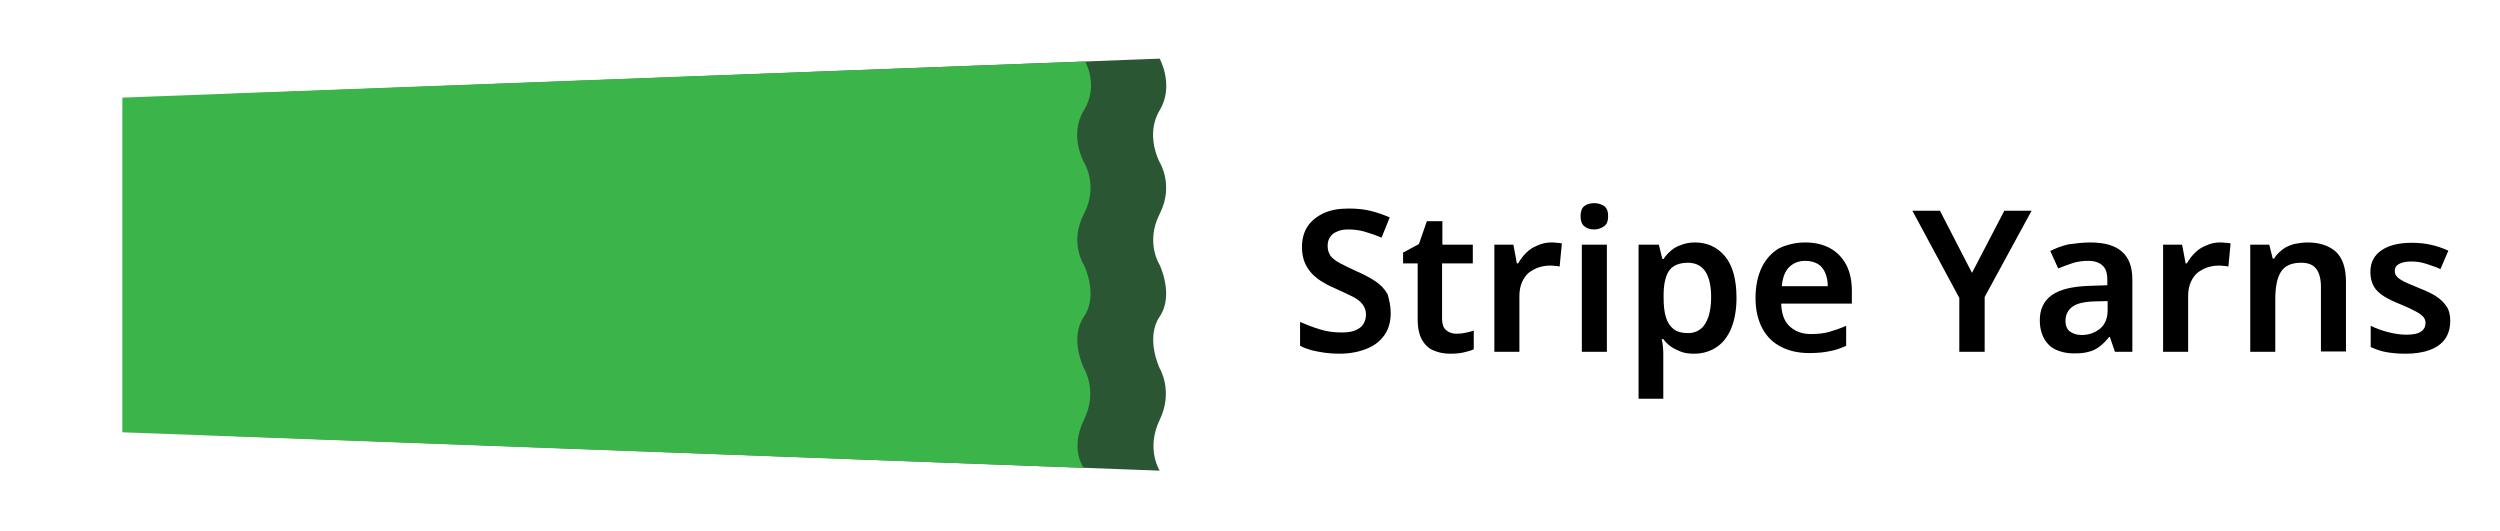 <?xml version="1.0" encoding="UTF-8"?> <svg xmlns="http://www.w3.org/2000/svg" xmlns:xlink="http://www.w3.org/1999/xlink" version="1.1" x="0px" y="0px" viewBox="0 0 788.8 167.5" style="enable-background:new 0 0 788.8 167.5;" xml:space="preserve"> <style type="text/css"> .st0{display:none;} .st1{display:inline;fill:#3BB54A;} .st2{display:inline;fill:#2B5633;} .st3{display:inline;} .st4{fill:#1D1D1B;} .st5{fill:#2B5633;} .st6{fill:#3BB54A;} </style> <g id="Capa_1" class="st0"> <polygon class="st1" points="281.2,147.5 281.2,18.3 39.3,30.2 39.3,135.7 "></polygon> <ellipse class="st2" cx="289.4" cy="82.9" rx="79.3" ry="64.9"></ellipse> <ellipse class="st1" cx="274.1" cy="82.9" rx="64.9" ry="64.2"></ellipse> <g class="st3"> <g> <path class="st4" d="M432.3,72c-2,0-3.8,0.4-5.4,1.1c-1.6,0.7-2.9,1.8-4,3.2c-1.1,1.4-1.9,3.1-2.5,5.1c-0.6,2-0.8,4.2-0.8,6.7 c0,3.4,0.5,6.2,1.4,8.6c0.9,2.4,2.3,4.2,4.2,5.5c1.9,1.3,4.3,1.9,7.1,1.9c1.9,0,3.7-0.2,5.5-0.6c1.8-0.4,3.6-0.9,5.6-1.6v6.8 c-1.8,0.7-3.7,1.3-5.5,1.6c-1.8,0.3-4,0.5-6.4,0.5c-4.6,0-8.3-0.9-11.3-2.8c-3-1.9-5.2-4.5-6.7-8c-1.5-3.4-2.2-7.4-2.2-12 c0-3.4,0.5-6.4,1.4-9.2c0.9-2.8,2.3-5.2,4-7.2c1.8-2,4-3.6,6.6-4.7c2.6-1.1,5.6-1.7,9-1.7c2.2,0,4.4,0.3,6.6,0.8 c2.2,0.5,4.2,1.2,6.1,2.1l-2.7,6.5c-1.6-0.7-3.2-1.3-4.9-1.9C435.8,72.3,434.1,72,432.3,72z"></path> <path class="st4" d="M449.3,96.9v-6.6h15.8v6.6H449.3z"></path> <path class="st4" d="M498.8,98.2c0,2.6-0.6,4.9-1.9,6.8c-1.3,1.9-3.1,3.4-5.6,4.4c-2.4,1-5.3,1.6-8.7,1.6c-1.6,0-3.2-0.1-4.6-0.3 c-1.5-0.2-2.9-0.5-4.2-0.8c-1.3-0.4-2.5-0.8-3.6-1.4V101c1.9,0.8,3.9,1.6,6.2,2.3c2.2,0.7,4.5,1,6.8,1c1.8,0,3.2-0.2,4.4-0.7 c1.1-0.5,2-1.1,2.5-2c0.5-0.8,0.8-1.8,0.8-3c0-1.2-0.4-2.3-1.1-3.2c-0.7-0.9-1.7-1.7-3.1-2.4c-1.4-0.7-3.1-1.5-5.1-2.4 c-1.4-0.6-2.7-1.2-4-2c-1.3-0.7-2.5-1.6-3.5-2.6c-1-1-1.9-2.3-2.5-3.7c-0.6-1.4-0.9-3.1-0.9-5c0-2.5,0.6-4.7,1.8-6.5 c1.2-1.8,2.9-3.2,5.2-4.2c2.2-1,4.8-1.4,7.7-1.4c2.4,0,4.6,0.2,6.7,0.7c2.1,0.5,4.1,1.2,6.2,2.1l-2.6,6.4 c-1.8-0.8-3.6-1.4-5.3-1.9c-1.7-0.5-3.4-0.7-5.2-0.7c-1.4,0-2.6,0.2-3.6,0.7c-1,0.4-1.7,1-2.2,1.8c-0.5,0.8-0.7,1.7-0.7,2.7 c0,1.2,0.3,2.2,0.9,3c0.6,0.8,1.6,1.6,2.9,2.3c1.3,0.7,3,1.5,5.1,2.5c2.4,1,4.4,2.1,6.1,3.2c1.7,1.1,2.9,2.5,3.9,4 C498.3,93.9,498.8,95.9,498.8,98.2z"></path> <path class="st4" d="M514.3,74.3c0,1.3-0.1,2.6-0.2,3.9c-0.1,1.3-0.2,2.2-0.3,2.8h0.5c0.7-1.2,1.6-2.1,2.6-2.8 c1-0.7,2.2-1.3,3.5-1.6c1.3-0.4,2.6-0.6,4-0.6c2.5,0,4.7,0.4,6.5,1.3c1.8,0.9,3.2,2.2,4.2,4c1,1.8,1.5,4.2,1.5,7.1v22h-7.8V89.9 c0-2.5-0.5-4.4-1.5-5.7c-1-1.3-2.6-1.9-4.7-1.9c-2.1,0-3.7,0.4-4.9,1.3c-1.2,0.9-2.1,2.2-2.6,3.9c-0.5,1.7-0.7,3.8-0.7,6.3v16.4 h-7.8V63h7.8V74.3z"></path> <path class="st4" d="M559.8,76c4.4,0,7.7,0.9,9.9,2.8c2.3,1.9,3.4,4.8,3.4,8.9v22.6h-5.5l-1.6-4.7h-0.2c-1,1.2-1.9,2.2-3,3 c-1,0.8-2.2,1.4-3.5,1.7c-1.3,0.4-2.9,0.5-4.8,0.5c-2,0-3.8-0.4-5.4-1.1c-1.6-0.7-2.9-1.9-3.8-3.5c-0.9-1.6-1.4-3.5-1.4-5.9 c0-3.5,1.3-6.1,3.8-7.9c2.6-1.8,6.4-2.7,11.6-2.9l5.8-0.2v-1.7c0-2.2-0.5-3.7-1.6-4.6c-1-0.9-2.5-1.4-4.4-1.4 c-1.7,0-3.3,0.2-4.9,0.7c-1.6,0.5-3.1,1.1-4.6,1.7l-2.5-5.5c1.7-0.9,3.6-1.6,5.7-2.1C555.3,76.2,557.5,76,559.8,76z M561.3,94.5 c-3.4,0.1-5.8,0.7-7.2,1.8c-1.3,1.1-2,2.5-2,4.3c0,1.6,0.5,2.7,1.4,3.4c1,0.7,2.2,1.1,3.7,1.1c2.3,0,4.2-0.7,5.8-2 c1.6-1.3,2.4-3.2,2.4-5.8v-2.9L561.3,94.5z"></path> <path class="st4" d="M600.7,76c3.9,0,7.1,1.5,9.5,4.4c2.4,2.9,3.6,7.3,3.6,13c0,3.8-0.6,7-1.7,9.6s-2.7,4.6-4.7,5.9 c-2,1.3-4.3,2-7,2c-1.6,0-3-0.2-4.3-0.7s-2.3-1-3.2-1.7s-1.6-1.4-2.2-2.2h-0.5c0.2,0.7,0.3,1.6,0.4,2.5c0.1,0.9,0.1,1.8,0.1,2.6 v13.7H583V76.6h6.3l1.1,4.5h0.4c0.6-1,1.4-1.8,2.3-2.6c0.9-0.8,2-1.4,3.2-1.8C597.6,76.2,599.1,76,600.7,76z M598.5,82.3 c-1.8,0-3.3,0.4-4.4,1.1c-1.1,0.7-1.9,1.8-2.4,3.3c-0.5,1.5-0.8,3.4-0.8,5.6v1c0,2.4,0.2,4.4,0.7,6.1c0.5,1.7,1.3,2.9,2.4,3.8 c1.1,0.9,2.7,1.3,4.6,1.3c1.7,0,3-0.5,4.1-1.4c1.1-0.9,1.8-2.2,2.4-3.9c0.5-1.7,0.8-3.7,0.8-6c0-3.5-0.6-6.2-1.8-8.1 C602.9,83.3,601,82.3,598.5,82.3z"></path> <path class="st4" d="M635.5,76c3,0,5.6,0.6,7.8,1.8c2.2,1.2,3.9,3,5.1,5.2c1.2,2.3,1.8,5,1.8,8.2v4h-22.3 c0.1,3.1,0.9,5.4,2.6,7.1c1.6,1.7,3.9,2.5,6.7,2.5c2.2,0,4.2-0.2,5.9-0.7c1.7-0.4,3.5-1.1,5.3-1.9v6.3c-1.7,0.8-3.4,1.4-5.2,1.7 c-1.8,0.4-3.9,0.6-6.4,0.6c-3.3,0-6.2-0.6-8.7-1.9c-2.6-1.3-4.5-3.2-6-5.8c-1.4-2.6-2.1-5.8-2.1-9.6c0-3.9,0.7-7.1,2-9.7 c1.3-2.6,3.1-4.6,5.4-6C629.7,76.6,632.4,76,635.5,76z M635.5,81.8c-2.1,0-3.8,0.7-5.1,2c-1.3,1.3-2.1,3.4-2.3,6h14.5 c0-1.6-0.3-3-0.8-4.2c-0.5-1.2-1.3-2.1-2.3-2.8C638.4,82.1,637.1,81.8,635.5,81.8z"></path> </g> </g> </g> <g id="Capa_2" class="st0"> <polygon class="st1" points="339.1,148.4 339.1,18.1 39.3,30.4 39.3,136.1 "></polygon> <path class="st2" d="M339.1,148.4V18.1h1.4c16.1,0,29.2,13.1,29.2,29.2v71.9c0,16.1-13.1,29.2-29.2,29.2H339.1z"></path> <g class="st3"> <g> <g> <path d="M452.4,89.9c0,2.6-0.6,4.9-1.9,6.8c-1.3,1.9-3.2,3.4-5.6,4.4c-2.4,1-5.3,1.6-8.7,1.6c-1.6,0-3.2-0.1-4.6-0.3 c-1.5-0.2-2.9-0.5-4.2-0.8c-1.3-0.4-2.5-0.8-3.7-1.4v-7.5c1.9,0.8,3.9,1.6,6.2,2.3s4.5,1,6.9,1c1.8,0,3.3-0.2,4.4-0.7 c1.1-0.5,2-1.1,2.5-2c0.5-0.9,0.8-1.8,0.8-3c0-1.2-0.4-2.3-1.1-3.2c-0.7-0.9-1.7-1.7-3.1-2.4s-3.1-1.5-5.1-2.4 c-1.4-0.6-2.7-1.2-4-2c-1.3-0.7-2.5-1.6-3.5-2.7c-1-1-1.9-2.3-2.5-3.7c-0.6-1.4-0.9-3.1-0.9-5c0-2.5,0.6-4.7,1.8-6.6 c1.2-1.8,3-3.2,5.2-4.2c2.2-1,4.8-1.4,7.8-1.4c2.4,0,4.6,0.2,6.7,0.7c2.1,0.5,4.1,1.2,6.2,2.1l-2.6,6.4 c-1.8-0.8-3.6-1.4-5.3-1.9c-1.7-0.5-3.5-0.7-5.2-0.7c-1.4,0-2.6,0.2-3.6,0.7c-1,0.4-1.7,1.1-2.2,1.8c-0.5,0.8-0.7,1.7-0.7,2.7 c0,1.2,0.3,2.2,0.9,3.1c0.6,0.8,1.6,1.6,2.9,2.3c1.3,0.7,3,1.6,5.1,2.5c2.4,1,4.5,2.1,6.1,3.2c1.7,1.1,3,2.5,3.9,4.1 C451.9,85.6,452.4,87.5,452.4,89.9z"></path> <path d="M473.1,96.4c1,0,2-0.1,2.9-0.3c0.9-0.2,1.8-0.4,2.6-0.7v5.9c-0.8,0.4-1.9,0.7-3.2,1c-1.3,0.3-2.7,0.4-4.2,0.4 c-1.9,0-3.7-0.3-5.2-1c-1.6-0.6-2.8-1.8-3.7-3.3c-0.9-1.6-1.4-3.8-1.4-6.6V74.1h-4.6v-3.4l5-2.7l2.5-7.2h4.9v7.4h9.6v5.9h-9.6 v17.5c0,1.6,0.4,2.8,1.2,3.5C470.7,96,471.8,96.4,473.1,96.4z"></path> <path d="M503.1,67.6c0.5,0,1.1,0,1.7,0.1c0.7,0,1.2,0.1,1.7,0.2l-0.7,7.3c-0.4-0.1-0.9-0.2-1.5-0.2s-1.1-0.1-1.6-0.1 c-1.2,0-2.4,0.2-3.6,0.6c-1.1,0.4-2.2,1-3.1,1.7c-0.9,0.8-1.6,1.8-2.1,3c-0.5,1.2-0.8,2.6-0.8,4.3V102h-7.9V68.2h6.1l1.1,5.9 h0.4c0.7-1.2,1.5-2.3,2.5-3.3s2.2-1.8,3.5-2.3C500.2,67.9,501.6,67.6,503.1,67.6z"></path> <path d="M526.2,67.6c4.4,0,7.7,0.9,10,2.8c2.3,1.9,3.4,4.9,3.4,8.9V102h-5.6l-1.6-4.7h-0.2c-1,1.2-1.9,2.2-3,3 c-1,0.8-2.2,1.4-3.5,1.7c-1.3,0.4-2.9,0.5-4.8,0.5c-2,0-3.8-0.4-5.4-1.1c-1.6-0.7-2.9-1.9-3.8-3.5c-0.9-1.6-1.4-3.5-1.4-5.9 c0-3.5,1.3-6.1,3.8-7.9c2.6-1.8,6.4-2.7,11.6-2.9l5.9-0.2v-1.7c0-2.2-0.5-3.7-1.6-4.6c-1-0.9-2.5-1.4-4.4-1.4 c-1.7,0-3.4,0.2-4.9,0.7c-1.6,0.5-3.1,1.1-4.6,1.7l-2.5-5.5c1.7-0.9,3.6-1.6,5.7-2.1C521.7,67.8,523.9,67.6,526.2,67.6z M527.7,86.2c-3.5,0.1-5.8,0.7-7.2,1.8c-1.3,1.1-2,2.5-2,4.3c0,1.6,0.5,2.7,1.4,3.4c1,0.7,2.2,1.1,3.7,1.1c2.3,0,4.2-0.7,5.8-2 c1.6-1.3,2.4-3.3,2.4-5.8v-2.9L527.7,86.2z"></path> <path d="M553.4,55.2c1.2,0,2.2,0.3,3.1,0.9c0.9,0.6,1.3,1.7,1.3,3.2c0,1.5-0.4,2.6-1.3,3.2c-0.9,0.6-1.9,1-3.1,1 c-1.2,0-2.3-0.3-3.1-1c-0.8-0.6-1.2-1.7-1.2-3.2c0-1.5,0.4-2.6,1.2-3.2C551.1,55.5,552.2,55.2,553.4,55.2z M557.3,68.2V102h-7.9 V68.2H557.3z"></path> <path d="M578.7,67.6c2.1,0,4,0.4,5.7,1.2c1.7,0.8,3.1,2.1,4.3,3.7h0.3l0.7-4.4h6.6v34.1c0,3.2-0.6,5.9-1.8,8.1 c-1.2,2.2-3,3.8-5.4,5c-2.4,1.1-5.4,1.7-9.1,1.7c-2.4,0-4.6-0.2-6.7-0.5c-2-0.3-4-0.8-5.8-1.6v-6.5c1.9,0.8,4,1.5,6.1,1.9 s4.5,0.7,6.8,0.7c2.6,0,4.5-0.7,5.9-2.2c1.4-1.5,2-3.5,2-6.2v-0.9c0-0.6,0-1.4,0.1-2.2c0.1-0.8,0.1-1.5,0.2-2h-0.2 c-1.2,1.7-2.6,3-4.2,3.8s-3.6,1.2-5.7,1.2c-4.1,0-7.3-1.5-9.7-4.6c-2.3-3.1-3.5-7.4-3.5-12.9c0-5.5,1.2-9.8,3.6-12.9 C571.3,69.1,574.6,67.6,578.7,67.6z M580.8,74c-1.6,0-2.9,0.4-4,1.3c-1.1,0.9-1.9,2.1-2.5,3.8c-0.6,1.7-0.8,3.7-0.8,6.2 c0,3.7,0.6,6.4,1.9,8.3c1.2,1.9,3.1,2.8,5.6,2.8c1.4,0,2.6-0.2,3.6-0.5s1.8-0.9,2.5-1.7c0.6-0.8,1.1-1.9,1.5-3.1 c0.3-1.3,0.5-2.8,0.5-4.6v-1.2c0-2.7-0.3-4.9-0.9-6.5c-0.6-1.6-1.5-2.8-2.7-3.6C584.3,74.4,582.7,74,580.8,74z"></path> <path d="M614.3,65.9c0,1.3-0.1,2.6-0.2,3.9c-0.1,1.3-0.2,2.2-0.3,2.8h0.5c0.7-1.2,1.6-2.1,2.6-2.8c1-0.7,2.2-1.3,3.5-1.7 c1.3-0.4,2.6-0.6,4-0.6c2.5,0,4.7,0.4,6.6,1.3c1.8,0.9,3.2,2.2,4.2,4c1,1.8,1.5,4.2,1.5,7.1v22h-7.9V81.6c0-2.5-0.5-4.4-1.5-5.7 c-1-1.3-2.6-1.9-4.7-1.9c-2.1,0-3.7,0.4-4.9,1.3c-1.2,0.9-2.1,2.2-2.6,3.9s-0.7,3.8-0.7,6.3V102h-7.9V54.6h7.9V65.9z"></path> <path d="M659.6,96.4c1,0,2-0.1,2.9-0.3c0.9-0.2,1.8-0.4,2.6-0.7v5.9c-0.8,0.4-1.9,0.7-3.2,1c-1.3,0.3-2.7,0.4-4.2,0.4 c-1.9,0-3.7-0.3-5.2-1c-1.6-0.6-2.8-1.8-3.7-3.3c-0.9-1.6-1.4-3.8-1.4-6.6V74.1h-4.6v-3.4l5-2.7l2.5-7.2h4.9v7.4h9.6v5.9h-9.6 v17.5c0,1.6,0.4,2.8,1.2,3.5C657.2,96,658.3,96.4,659.6,96.4z"></path> </g> </g> </g> </g> <g id="Capa_4" class="st0"> <path class="st2" d="M358.4,83.6c0-7.1,2-22.6,2.5-36.7c0.5-15.8-12.1-28.8-27.8-28.8L66,29.5v106.9l267,11.4 c15.8,0,28.4-13.1,27.8-28.8C360.4,105.3,358.4,90.6,358.4,83.6z"></path> <polygon class="st2" points="357.9,106.4 344.2,83.6 358.3,60.8 372.5,83.6 "></polygon> <path class="st1" d="M334.4,83.6c0-7.1,2-22.6,2.5-36.7c0.5-15.8-11.5-27.8-27.2-27.8L42.9,30.3v105.3l266.3,11.3 c15.7,0,28.1-12.1,27.6-27.9C336.3,105.3,334.4,90.6,334.4,83.6z"></path> <g class="st3"> <g> <g> <path d="M454.2,94.3c0,2.6-0.6,4.9-1.9,6.8c-1.3,1.9-3.1,3.4-5.6,4.4c-2.4,1-5.3,1.6-8.7,1.6c-1.6,0-3.2-0.1-4.6-0.3 c-1.5-0.2-2.9-0.5-4.2-0.8c-1.3-0.4-2.5-0.8-3.6-1.4v-7.5c1.9,0.8,3.9,1.6,6.2,2.3s4.5,1,6.8,1c1.8,0,3.2-0.2,4.4-0.7 c1.1-0.5,2-1.1,2.5-2c0.5-0.8,0.8-1.8,0.8-3c0-1.2-0.4-2.3-1.1-3.2c-0.7-0.9-1.7-1.7-3.1-2.4c-1.4-0.7-3.1-1.5-5.1-2.4 c-1.4-0.6-2.7-1.2-4-2s-2.5-1.6-3.5-2.6c-1-1-1.9-2.3-2.5-3.7c-0.6-1.4-0.9-3.1-0.9-5c0-2.5,0.6-4.7,1.8-6.5 c1.2-1.8,2.9-3.2,5.2-4.2c2.2-1,4.8-1.4,7.7-1.4c2.4,0,4.6,0.2,6.7,0.7c2.1,0.5,4.1,1.2,6.2,2.1l-2.5,6.4 c-1.8-0.8-3.6-1.4-5.3-1.9c-1.7-0.5-3.4-0.7-5.2-0.7c-1.4,0-2.6,0.2-3.6,0.7c-1,0.4-1.7,1-2.2,1.8c-0.5,0.8-0.7,1.7-0.7,2.7 c0,1.2,0.3,2.2,0.9,3c0.6,0.8,1.6,1.6,2.9,2.3c1.3,0.7,3,1.5,5.1,2.5c2.4,1,4.4,2.1,6.1,3.2c1.7,1.1,2.9,2.5,3.9,4 C453.8,90,454.2,92,454.2,94.3z"></path> <path d="M479.6,72.1c3.9,0,7.1,1.5,9.5,4.4c2.4,2.9,3.6,7.3,3.6,13c0,3.8-0.6,7-1.7,9.6s-2.7,4.6-4.7,5.9c-2,1.3-4.3,2-7,2 c-1.6,0-3-0.2-4.3-0.7c-1.2-0.4-2.3-1-3.2-1.7s-1.6-1.4-2.2-2.2h-0.5c0.2,0.7,0.3,1.6,0.4,2.5c0.1,0.9,0.1,1.8,0.1,2.6v13.7 h-7.8V72.7h6.3l1.1,4.5h0.4c0.6-1,1.4-1.8,2.3-2.6c0.9-0.8,2-1.4,3.2-1.8C476.5,72.3,477.9,72.1,479.6,72.1z M477.3,78.4 c-1.8,0-3.3,0.4-4.4,1.1c-1.1,0.7-1.9,1.8-2.4,3.3c-0.5,1.5-0.8,3.4-0.8,5.6v1c0,2.4,0.2,4.4,0.7,6.1c0.5,1.7,1.3,2.9,2.4,3.8 s2.7,1.3,4.6,1.3c1.7,0,3-0.5,4.1-1.4s1.8-2.2,2.4-3.9c0.5-1.7,0.8-3.7,0.8-6c0-3.5-0.6-6.2-1.8-8.1 C481.7,79.4,479.9,78.4,477.3,78.4z"></path> <path d="M504.7,59.7c1.2,0,2.2,0.3,3,0.9s1.3,1.7,1.3,3.2c0,1.5-0.4,2.6-1.3,3.2c-0.9,0.6-1.9,1-3,1c-1.2,0-2.3-0.3-3.1-1 c-0.8-0.6-1.2-1.7-1.2-3.2c0-1.5,0.4-2.6,1.2-3.2C502.4,60,503.4,59.7,504.7,59.7z M508.6,72.7v33.7h-7.8V72.7H508.6z"></path> <path d="M536.6,72.1c3.8,0,6.7,1,8.9,2.9c2.1,1.9,3.2,5.1,3.2,9.4v21.9h-7.8V86c0-2.5-0.5-4.4-1.5-5.7c-1-1.3-2.6-1.9-4.7-1.9 c-3.1,0-5.3,1-6.5,3c-1.2,2-1.7,4.8-1.7,8.5v16.5h-7.8V72.7h6l1.1,4.4h0.4c0.7-1.2,1.7-2.1,2.7-2.9c1.1-0.7,2.3-1.3,3.6-1.6 C533.9,72.3,535.2,72.1,536.6,72.1z"></path> <path d="M572.1,72.1c3,0,5.6,0.6,7.8,1.8c2.2,1.2,3.9,3,5.1,5.2c1.2,2.3,1.8,5,1.8,8.2v4h-22.3c0.1,3.1,0.9,5.4,2.5,7.1 c1.6,1.7,3.9,2.5,6.7,2.5c2.2,0,4.2-0.2,5.9-0.7c1.7-0.4,3.5-1.1,5.3-1.9v6.3c-1.7,0.8-3.4,1.4-5.2,1.7 c-1.8,0.4-3.9,0.6-6.4,0.6c-3.3,0-6.2-0.6-8.7-1.9c-2.5-1.3-4.5-3.2-6-5.7c-1.4-2.6-2.1-5.8-2.1-9.6c0-3.9,0.7-7.1,2-9.7 c1.3-2.6,3.1-4.6,5.4-6C566.2,72.8,569,72.1,572.1,72.1z M572.1,77.9c-2.1,0-3.8,0.7-5.1,2c-1.3,1.3-2.1,3.3-2.3,6h14.5 c0-1.6-0.3-3-0.8-4.2c-0.5-1.2-1.3-2.1-2.3-2.8C575,78.2,573.7,77.9,572.1,77.9z"></path> </g> </g> </g> </g> <g id="Capa_3" class="st0"> <path class="st2" d="M18.7,162"></path> <path class="st2" d="M239.7,124.4"></path> <polygon class="st2" points="333.3,106.6 314.5,83.8 333.9,61.1 353.3,83.8 "></polygon> <path class="st2" d="M332,83.3c0-35.7,35-64.7,35-64.7L69.5,29.8l0.9,106.9L367,147.9C367,147.9,332,119,332,83.3z"></path> <path class="st1" d="M306.5,83.3c0-35.7,24.8-64.1,44.5-64.1L39.2,30.8v105l313.5,11.6C332.9,147.4,306.5,119,306.5,83.3z"></path> <polygon class="st1" points="309.1,106.6 290.3,83.8 309.7,61.1 329.1,83.8 "></polygon> <g class="st3"> <g> <g> <path d="M476.5,61.8L465,106h-8.7l-7-25.4c-0.2-0.6-0.4-1.4-0.6-2.3c-0.2-0.9-0.4-1.8-0.7-2.8c-0.2-1-0.4-1.9-0.6-2.7 s-0.3-1.5-0.3-1.9c0,0.4-0.1,1-0.3,1.9c-0.2,0.8-0.4,1.8-0.6,2.7c-0.2,1-0.4,1.9-0.6,2.8c-0.2,0.9-0.4,1.7-0.6,2.4l-6.8,25.3 h-8.8L418,61.8h7.9L432,87c0.2,0.8,0.4,1.7,0.6,2.7c0.2,1,0.4,2,0.6,3c0.2,1,0.4,2,0.6,3c0.2,1,0.3,1.8,0.4,2.6 c0.1-0.8,0.2-1.7,0.4-2.6c0.2-1,0.4-2,0.6-3c0.2-1,0.4-2,0.6-2.9c0.2-0.9,0.4-1.7,0.6-2.4l6.9-25.5h7.7l7.1,25.6 c0.2,0.7,0.4,1.5,0.7,2.4c0.2,0.9,0.4,1.9,0.7,2.9c0.2,1,0.4,2,0.5,2.9c0.1,1,0.3,1.8,0.4,2.5c0.1-1,0.3-2.2,0.5-3.5 c0.2-1.3,0.5-2.7,0.8-4s0.6-2.6,0.8-3.7l6.1-25.2H476.5z"></path> <path d="M478.9,92.7v-6.6h15.7v6.6H478.9z"></path> <path d="M524.6,96.3c0,2.2-0.5,4.1-1.6,5.7c-1.1,1.5-2.7,2.7-4.7,3.5c-2.1,0.8-4.6,1.2-7.7,1.2c-2.4,0-4.4-0.2-6.1-0.5 c-1.7-0.3-3.3-0.8-4.8-1.5V98c1.7,0.8,3.5,1.4,5.5,2c2,0.5,3.9,0.8,5.6,0.8c2.1,0,3.7-0.3,4.6-1c1-0.7,1.4-1.5,1.4-2.7 c0-0.7-0.2-1.3-0.6-1.8c-0.4-0.5-1.1-1.1-2.2-1.7c-1.1-0.6-2.7-1.4-4.9-2.3c-2.1-0.9-3.9-1.7-5.4-2.6c-1.4-0.9-2.5-1.9-3.2-3.1 c-0.7-1.2-1.1-2.8-1.1-4.6c0-3,1.2-5.3,3.6-6.8c2.4-1.5,5.6-2.3,9.5-2.3c2.1,0,4,0.2,5.9,0.6c1.8,0.4,3.7,1,5.5,1.9l-2.5,5.8 c-1.5-0.7-3-1.2-4.6-1.7c-1.5-0.5-3-0.7-4.6-0.7c-1.7,0-3,0.3-3.8,0.8c-0.9,0.5-1.3,1.2-1.3,2.1c0,0.7,0.2,1.3,0.7,1.8 c0.4,0.5,1.2,1,2.3,1.5s2.7,1.2,4.7,2c2,0.8,3.7,1.6,5.2,2.4c1.4,0.8,2.5,1.9,3.3,3.1C524.2,92.8,524.6,94.4,524.6,96.3z"></path> <path d="M539.9,70.1c0,1.3-0.1,2.6-0.2,3.9c-0.1,1.3-0.2,2.2-0.3,2.8h0.5c0.7-1.2,1.6-2.1,2.6-2.8c1-0.7,2.2-1.3,3.4-1.6 c1.3-0.4,2.6-0.6,3.9-0.6c2.5,0,4.7,0.4,6.5,1.3c1.8,0.9,3.2,2.2,4.2,4c1,1.8,1.5,4.1,1.5,7V106h-7.8V85.7 c0-2.5-0.5-4.4-1.5-5.7c-1-1.3-2.6-1.9-4.7-1.9c-2.1,0-3.7,0.4-4.9,1.3c-1.2,0.9-2,2.2-2.5,3.9c-0.5,1.7-0.7,3.8-0.7,6.3V106 h-7.8V58.9h7.8V70.1z"></path> <path d="M585.3,71.8c4.3,0,7.6,0.9,9.9,2.8c2.3,1.9,3.4,4.8,3.4,8.8V106H593l-1.5-4.6h-0.2c-1,1.2-1.9,2.2-2.9,3 c-1,0.8-2.2,1.4-3.5,1.7c-1.3,0.4-2.9,0.5-4.7,0.5c-2,0-3.8-0.4-5.4-1.1c-1.6-0.7-2.8-1.9-3.7-3.4c-0.9-1.5-1.4-3.5-1.4-5.9 c0-3.5,1.3-6.1,3.8-7.8c2.5-1.8,6.4-2.7,11.6-2.9l5.8-0.2v-1.7c0-2.1-0.5-3.7-1.5-4.6c-1-0.9-2.5-1.4-4.3-1.4 c-1.7,0-3.3,0.2-4.9,0.7c-1.6,0.5-3.1,1.1-4.6,1.7l-2.5-5.5c1.7-0.9,3.5-1.6,5.7-2.1C580.7,72.1,583,71.8,585.3,71.8z M586.7,90.3c-3.4,0.1-5.8,0.7-7.1,1.8c-1.3,1.1-2,2.5-2,4.2c0,1.6,0.5,2.7,1.4,3.4c0.9,0.7,2.2,1.1,3.7,1.1 c2.3,0,4.2-0.7,5.8-2c1.6-1.3,2.4-3.2,2.4-5.8v-2.9L586.7,90.3z"></path> <path d="M626,71.8c3.9,0,7.1,1.5,9.5,4.4c2.4,2.9,3.6,7.2,3.6,13c0,3.8-0.6,7-1.7,9.6s-2.7,4.6-4.6,5.9c-2,1.3-4.3,2-6.9,2 c-1.6,0-3-0.2-4.3-0.7s-2.3-1-3.2-1.7s-1.6-1.4-2.2-2.2h-0.5c0.2,0.7,0.3,1.6,0.4,2.5c0.1,0.9,0.1,1.8,0.1,2.6v13.6h-7.8V72.4 h6.3l1.1,4.5h0.4c0.6-0.9,1.4-1.8,2.3-2.6c0.9-0.8,2-1.4,3.2-1.8C622.9,72,624.3,71.8,626,71.8z M623.8,78.1 c-1.8,0-3.3,0.4-4.4,1.1s-1.9,1.8-2.4,3.3c-0.5,1.5-0.8,3.3-0.8,5.6v1c0,2.4,0.2,4.4,0.7,6.1s1.3,2.9,2.4,3.8 c1.1,0.9,2.7,1.3,4.6,1.3c1.7,0,3-0.5,4.1-1.4c1.1-0.9,1.8-2.2,2.4-3.9c0.5-1.7,0.8-3.7,0.8-6c0-3.5-0.6-6.2-1.8-8.1 C628.1,79.1,626.3,78.1,623.8,78.1z"></path> <path d="M660.6,71.8c3,0,5.6,0.6,7.8,1.8c2.2,1.2,3.9,3,5,5.2c1.2,2.3,1.8,5,1.8,8.2v4h-22.2c0.1,3.1,0.9,5.4,2.5,7.1 c1.6,1.7,3.8,2.5,6.7,2.5c2.2,0,4.1-0.2,5.9-0.7c1.7-0.4,3.5-1.1,5.3-1.9v6.3c-1.7,0.8-3.4,1.4-5.1,1.7 c-1.8,0.4-3.9,0.6-6.4,0.6c-3.3,0-6.2-0.6-8.7-1.9c-2.5-1.3-4.5-3.2-5.9-5.7c-1.4-2.6-2.1-5.7-2.1-9.5c0-3.8,0.7-7.1,2-9.7 c1.3-2.6,3.1-4.6,5.4-5.9C654.8,72.5,657.5,71.8,660.6,71.8z M660.6,77.6c-2.1,0-3.7,0.7-5,2c-1.3,1.3-2.1,3.3-2.3,6h14.4 c0-1.6-0.3-3-0.8-4.2c-0.5-1.2-1.3-2.1-2.3-2.8C663.6,77.9,662.2,77.6,660.6,77.6z"></path> </g> </g> </g> </g> <g id="Capa_5" class="st0"> <path class="st2" d="M109.7,138.9V27l224.5-9.3c0,0-14.3,30.1,21.6,65.4c29.7,29.3,5.4,55-3.9,63c-1.9,1.7-4.4,2.6-6.9,2.6 L109.7,138.9z"></path> <path class="st1" d="M41.3,136.5V29.8l276.2-11.4c0,0-27.8,29.4,13.4,64.8c34.1,29.3,12.2,54.6,3.4,62.6c-0.8,0.7-2.9,2.4-2.9,2.4 s-1.6-0.1-3.1-0.1L41.3,136.5z"></path> <g class="st3"> <g> <g> <path d="M451.7,96.5c0,2.6-0.6,4.9-1.9,6.8c-1.3,1.9-3.1,3.4-5.6,4.4c-2.4,1-5.3,1.6-8.7,1.6c-1.6,0-3.2-0.1-4.6-0.3 c-1.5-0.2-2.9-0.5-4.2-0.8c-1.3-0.4-2.5-0.8-3.6-1.4v-7.4c1.9,0.8,3.9,1.6,6.1,2.3c2.2,0.7,4.5,1,6.8,1c1.8,0,3.2-0.2,4.4-0.7 c1.1-0.5,2-1.1,2.5-2c0.5-0.8,0.8-1.8,0.8-2.9c0-1.2-0.4-2.3-1.1-3.2c-0.7-0.9-1.7-1.7-3.1-2.4c-1.4-0.7-3.1-1.5-5.1-2.4 c-1.4-0.6-2.7-1.2-4-2c-1.3-0.7-2.5-1.6-3.5-2.6c-1-1-1.9-2.3-2.5-3.7c-0.6-1.4-0.9-3.1-0.9-5c0-2.5,0.6-4.7,1.8-6.5 c1.2-1.8,2.9-3.2,5.1-4.2c2.2-1,4.8-1.4,7.7-1.4c2.4,0,4.6,0.2,6.6,0.7c2.1,0.5,4.1,1.2,6.1,2.1l-2.5,6.4 c-1.8-0.8-3.6-1.4-5.3-1.9c-1.7-0.5-3.4-0.7-5.2-0.7c-1.4,0-2.6,0.2-3.6,0.7s-1.7,1-2.2,1.8c-0.5,0.8-0.7,1.7-0.7,2.7 c0,1.2,0.3,2.2,0.9,3s1.6,1.6,2.9,2.3s3,1.5,5.1,2.4c2.4,1,4.4,2.1,6.1,3.2c1.7,1.1,2.9,2.5,3.8,4 C451.3,92.2,451.7,94.2,451.7,96.5z"></path> <path d="M456.5,95.3v-6.6h15.8v6.6H456.5z"></path> <path d="M502.2,98.9c0,2.2-0.5,4.1-1.6,5.7c-1.1,1.6-2.7,2.7-4.7,3.5c-2.1,0.8-4.6,1.2-7.7,1.2c-2.4,0-4.4-0.2-6.1-0.5 c-1.7-0.3-3.3-0.8-4.8-1.6v-6.6c1.7,0.8,3.5,1.4,5.5,2c2,0.5,3.9,0.8,5.6,0.8c2.1,0,3.7-0.3,4.7-1c1-0.7,1.4-1.6,1.4-2.7 c0-0.7-0.2-1.3-0.6-1.8c-0.4-0.5-1.1-1.1-2.2-1.7c-1.1-0.6-2.7-1.4-4.9-2.3c-2.2-0.9-3.9-1.7-5.4-2.6c-1.4-0.9-2.5-1.9-3.2-3.1 c-0.7-1.2-1.1-2.8-1.1-4.6c0-3,1.2-5.3,3.6-6.9c2.4-1.6,5.6-2.3,9.5-2.3c2.1,0,4,0.2,5.9,0.6s3.7,1,5.6,1.9l-2.5,5.8 c-1.5-0.7-3-1.2-4.6-1.7c-1.5-0.5-3-0.7-4.6-0.7c-1.7,0-3,0.3-3.8,0.8c-0.9,0.5-1.3,1.2-1.3,2.1c0,0.7,0.2,1.3,0.7,1.8 c0.4,0.5,1.2,1,2.3,1.6c1.1,0.5,2.7,1.2,4.7,2c2,0.8,3.8,1.6,5.2,2.5c1.4,0.8,2.5,1.9,3.3,3.1C501.8,95.4,502.2,97,502.2,98.9z"></path> <path d="M517.6,72.7c0,1.3-0.1,2.6-0.2,3.9c-0.1,1.3-0.2,2.2-0.3,2.8h0.5c0.7-1.2,1.6-2.1,2.6-2.8c1-0.7,2.2-1.3,3.4-1.6 c1.3-0.4,2.6-0.6,3.9-0.6c2.5,0,4.7,0.4,6.5,1.3c1.8,0.9,3.2,2.2,4.2,4c1,1.8,1.5,4.1,1.5,7v21.9h-7.8V88.3 c0-2.5-0.5-4.4-1.5-5.7c-1-1.3-2.6-1.9-4.7-1.9c-2.1,0-3.7,0.4-4.9,1.3c-1.2,0.9-2,2.2-2.5,3.9s-0.7,3.8-0.7,6.3v16.4h-7.8V61.5 h7.8V72.7z"></path> <path d="M563,74.4c4.3,0,7.6,0.9,9.9,2.8c2.3,1.9,3.4,4.8,3.4,8.8v22.6h-5.5l-1.6-4.7h-0.2c-1,1.2-1.9,2.2-2.9,3 c-1,0.8-2.2,1.4-3.5,1.7c-1.3,0.4-2.9,0.5-4.7,0.5c-2,0-3.8-0.4-5.4-1.1c-1.6-0.7-2.8-1.9-3.8-3.4c-0.9-1.6-1.4-3.5-1.4-5.9 c0-3.5,1.3-6.1,3.8-7.8s6.4-2.7,11.6-2.9l5.8-0.2v-1.7c0-2.2-0.5-3.7-1.6-4.6c-1-0.9-2.5-1.4-4.3-1.4c-1.7,0-3.3,0.2-4.9,0.7 s-3.1,1.1-4.6,1.7l-2.5-5.5c1.7-0.9,3.5-1.6,5.7-2.1C558.4,74.6,560.6,74.4,563,74.4z M564.4,92.8c-3.4,0.1-5.8,0.7-7.1,1.8 c-1.3,1.1-2,2.5-2,4.2c0,1.6,0.5,2.7,1.4,3.4c1,0.7,2.2,1.1,3.7,1.1c2.3,0,4.2-0.7,5.8-2c1.6-1.3,2.4-3.2,2.4-5.8v-2.9 L564.4,92.8z"></path> <path d="M603.7,74.4c3.9,0,7.1,1.5,9.5,4.4c2.4,2.9,3.6,7.2,3.6,13c0,3.8-0.6,7-1.7,9.6c-1.1,2.6-2.7,4.6-4.7,5.9 c-2,1.3-4.3,2-6.9,2c-1.6,0-3-0.2-4.3-0.7c-1.2-0.4-2.3-1-3.2-1.7c-0.9-0.7-1.6-1.4-2.2-2.2h-0.5c0.2,0.7,0.3,1.6,0.4,2.5 c0.1,0.9,0.1,1.8,0.1,2.6v13.6H586V75h6.3l1.1,4.5h0.4c0.6-1,1.4-1.8,2.3-2.6c0.9-0.8,2-1.4,3.2-1.8 C600.6,74.6,602.1,74.4,603.7,74.4z M601.5,80.7c-1.8,0-3.3,0.4-4.4,1.1c-1.1,0.7-1.9,1.8-2.4,3.3c-0.5,1.5-0.8,3.3-0.8,5.6v1 c0,2.4,0.2,4.4,0.7,6.1c0.5,1.7,1.3,2.9,2.4,3.8s2.7,1.3,4.6,1.3c1.7,0,3-0.5,4.1-1.4c1.1-0.9,1.8-2.2,2.4-3.9 c0.5-1.7,0.8-3.7,0.8-6c0-3.5-0.6-6.2-1.8-8.1C605.8,81.6,604,80.7,601.5,80.7z"></path> <path d="M638.4,74.4c3,0,5.6,0.6,7.8,1.8s3.9,3,5.1,5.2c1.2,2.3,1.8,5,1.8,8.2v4h-22.2c0.1,3.1,0.9,5.4,2.5,7.1 c1.6,1.7,3.8,2.5,6.7,2.5c2.2,0,4.1-0.2,5.9-0.7c1.7-0.4,3.5-1.1,5.3-1.9v6.3c-1.7,0.8-3.4,1.4-5.1,1.7 c-1.8,0.4-3.9,0.6-6.4,0.6c-3.3,0-6.2-0.6-8.7-1.9c-2.5-1.3-4.5-3.2-6-5.7c-1.4-2.6-2.1-5.7-2.1-9.6c0-3.8,0.7-7.1,2-9.7 s3.1-4.6,5.4-6C632.6,75,635.3,74.4,638.4,74.4z M638.4,80.1c-2.1,0-3.8,0.7-5.1,2c-1.3,1.3-2.1,3.3-2.3,6h14.5 c0-1.6-0.3-3-0.8-4.2c-0.5-1.2-1.3-2.1-2.3-2.8C641.3,80.5,640,80.1,638.4,80.1z"></path> </g> </g> </g> </g> <g id="Capa_6"> <g> <g> <g> <path d="M438.8,98.8c0,2.6-0.6,4.9-1.9,6.8c-1.3,1.9-3.1,3.4-5.6,4.4c-2.4,1-5.3,1.6-8.7,1.6c-1.6,0-3.2-0.1-4.6-0.3 c-1.5-0.2-2.9-0.5-4.2-0.8c-1.3-0.4-2.5-0.8-3.6-1.4v-7.5c1.9,0.8,3.9,1.6,6.2,2.3c2.2,0.7,4.5,1,6.9,1c1.8,0,3.3-0.2,4.4-0.7 c1.1-0.5,2-1.1,2.5-2c0.5-0.9,0.8-1.8,0.8-3c0-1.2-0.4-2.3-1.1-3.2c-0.7-0.9-1.7-1.7-3.1-2.4c-1.4-0.7-3.1-1.5-5.1-2.4 c-1.4-0.6-2.7-1.2-4-2c-1.3-0.7-2.5-1.6-3.5-2.6c-1-1-1.9-2.3-2.5-3.7c-0.6-1.4-0.9-3.1-0.9-5c0-2.5,0.6-4.7,1.8-6.5 c1.2-1.8,3-3.2,5.2-4.2c2.2-1,4.8-1.4,7.8-1.4c2.4,0,4.6,0.2,6.7,0.7c2.1,0.5,4.1,1.2,6.2,2.1l-2.6,6.4 c-1.8-0.8-3.6-1.4-5.3-1.9c-1.7-0.5-3.5-0.7-5.2-0.7c-1.4,0-2.6,0.2-3.6,0.7c-1,0.4-1.7,1-2.2,1.8c-0.5,0.8-0.7,1.7-0.7,2.7 c0,1.2,0.3,2.2,0.9,3.1c0.6,0.8,1.6,1.6,2.9,2.3s3,1.5,5.1,2.5c2.4,1,4.4,2.1,6.1,3.2c1.7,1.1,3,2.5,3.9,4.1 C438.3,94.5,438.8,96.5,438.8,98.8z"></path> <path d="M459.5,105.3c1,0,2-0.1,2.9-0.3c0.9-0.2,1.8-0.4,2.6-0.7v5.9c-0.8,0.4-1.9,0.7-3.2,1c-1.3,0.3-2.7,0.4-4.2,0.4 c-1.9,0-3.6-0.3-5.2-1c-1.6-0.6-2.8-1.8-3.7-3.3c-0.9-1.6-1.4-3.8-1.4-6.6V83.1h-4.6v-3.4l5-2.7l2.5-7.2h4.9v7.4h9.6v5.9H455 v17.5c0,1.6,0.4,2.8,1.2,3.5C457.1,104.9,458.2,105.3,459.5,105.3z"></path> <path d="M489.4,76.5c0.5,0,1.1,0,1.7,0.1c0.7,0,1.2,0.1,1.7,0.2l-0.7,7.3c-0.4-0.1-0.9-0.2-1.5-0.2c-0.6-0.1-1.1-0.1-1.6-0.1 c-1.2,0-2.4,0.2-3.6,0.6c-1.1,0.4-2.2,1-3.1,1.7c-0.9,0.8-1.6,1.8-2.1,3c-0.5,1.2-0.8,2.6-0.8,4.3V111h-7.9V77.2h6l1.1,5.9h0.4 c0.7-1.2,1.5-2.3,2.5-3.3c1-1,2.2-1.8,3.5-2.3C486.5,76.8,487.9,76.5,489.4,76.5z"></path> <path d="M503,64.1c1.2,0,2.2,0.3,3.1,0.9c0.9,0.6,1.3,1.7,1.3,3.2c0,1.5-0.4,2.6-1.3,3.2c-0.9,0.6-1.9,1-3.1,1 c-1.2,0-2.3-0.3-3.1-1c-0.8-0.6-1.2-1.7-1.2-3.2c0-1.5,0.4-2.6,1.2-3.2C500.7,64.4,501.8,64.1,503,64.1z M507,77.2V111h-7.9 V77.2H507z"></path> <path d="M534.8,76.5c3.9,0,7.1,1.5,9.5,4.4c2.4,2.9,3.6,7.3,3.6,13.1c0,3.8-0.6,7-1.7,9.7c-1.1,2.6-2.7,4.6-4.7,5.9 c-2,1.3-4.3,2-7,2c-1.6,0-3.1-0.2-4.3-0.7s-2.3-1-3.2-1.7c-0.9-0.7-1.6-1.4-2.2-2.2h-0.5c0.2,0.7,0.3,1.6,0.4,2.5 c0.1,0.9,0.1,1.8,0.1,2.6v13.7H517V77.2h6.4l1.1,4.5h0.4c0.6-1,1.4-1.8,2.3-2.6c0.9-0.8,2-1.4,3.2-1.8 C531.6,76.8,533.1,76.5,534.8,76.5z M532.5,82.9c-1.8,0-3.3,0.4-4.4,1.1c-1.1,0.7-1.9,1.8-2.4,3.3c-0.5,1.5-0.8,3.4-0.8,5.6v1 c0,2.4,0.2,4.4,0.7,6.1c0.5,1.7,1.3,2.9,2.4,3.8c1.1,0.9,2.7,1.3,4.6,1.3c1.7,0,3-0.5,4.1-1.4c1.1-0.9,1.8-2.2,2.4-3.9 c0.5-1.7,0.8-3.7,0.8-6c0-3.5-0.6-6.2-1.8-8.1C536.9,83.9,535.1,82.9,532.5,82.9z"></path> <path d="M569.6,76.5c3,0,5.6,0.6,7.8,1.8c2.2,1.2,3.9,3,5.1,5.2c1.2,2.3,1.8,5,1.8,8.3v4H562c0.1,3.1,0.9,5.5,2.6,7.1 s3.9,2.5,6.7,2.5c2.2,0,4.2-0.2,5.9-0.7s3.5-1.1,5.3-1.9v6.3c-1.7,0.8-3.4,1.4-5.2,1.7c-1.8,0.4-3.9,0.6-6.4,0.6 c-3.3,0-6.2-0.6-8.8-1.9c-2.6-1.3-4.6-3.2-6-5.8s-2.2-5.8-2.2-9.6c0-3.9,0.7-7.1,2-9.8c1.3-2.6,3.1-4.6,5.5-6 C563.8,77.2,566.5,76.5,569.6,76.5z M569.6,82.3c-2.1,0-3.8,0.7-5.1,2s-2.1,3.4-2.3,6h14.5c0-1.6-0.3-3-0.8-4.2 c-0.5-1.2-1.3-2.2-2.3-2.8S571.2,82.3,569.6,82.3z"></path> <path d="M622.2,86.1l10.2-19.6h8.6l-14.8,27.2V111h-8v-17l-14.8-27.5h8.7L622.2,86.1z"></path> <path d="M659.5,76.5c4.4,0,7.7,0.9,9.9,2.8c2.3,1.9,3.4,4.9,3.4,8.9V111h-5.5l-1.6-4.7h-0.2c-1,1.2-1.9,2.2-3,3 c-1,0.8-2.2,1.4-3.5,1.7c-1.3,0.4-2.9,0.5-4.8,0.5c-2,0-3.8-0.4-5.4-1.1c-1.6-0.7-2.9-1.9-3.8-3.5c-0.9-1.6-1.4-3.5-1.4-5.9 c0-3.5,1.3-6.1,3.8-7.9c2.6-1.8,6.4-2.7,11.6-2.9l5.9-0.2v-1.7c0-2.2-0.5-3.7-1.6-4.6c-1-0.9-2.5-1.4-4.4-1.4 c-1.7,0-3.3,0.2-4.9,0.7c-1.6,0.5-3.1,1.1-4.6,1.7l-2.5-5.5c1.7-0.9,3.6-1.6,5.7-2.1C654.9,76.8,657.1,76.5,659.5,76.5z M660.9,95.1c-3.5,0.1-5.8,0.7-7.2,1.8c-1.3,1.1-2,2.5-2,4.3c0,1.6,0.5,2.7,1.4,3.4c1,0.7,2.2,1.1,3.7,1.1c2.3,0,4.2-0.7,5.8-2 c1.6-1.3,2.4-3.3,2.4-5.8V95L660.9,95.1z"></path> <path d="M700.4,76.5c0.5,0,1.1,0,1.7,0.1c0.7,0,1.2,0.1,1.7,0.2l-0.7,7.3c-0.4-0.1-0.9-0.2-1.5-0.2c-0.6-0.1-1.1-0.1-1.6-0.1 c-1.2,0-2.4,0.2-3.6,0.6c-1.1,0.4-2.2,1-3.1,1.7c-0.9,0.8-1.6,1.8-2.1,3c-0.5,1.2-0.8,2.6-0.8,4.3V111h-7.9V77.2h6l1.1,5.9h0.4 c0.7-1.2,1.5-2.3,2.5-3.3c1-1,2.2-1.8,3.5-2.3C697.5,76.8,698.9,76.5,700.4,76.5z"></path> <path d="M728.1,76.5c3.8,0,6.7,1,8.9,2.9c2.1,2,3.2,5.1,3.2,9.5v22h-7.9V90.5c0-2.5-0.5-4.4-1.5-5.7c-1-1.3-2.6-1.9-4.7-1.9 c-3.2,0-5.3,1-6.5,3c-1.2,2-1.7,4.8-1.7,8.6V111H710V77.2h6l1.1,4.4h0.4c0.7-1.2,1.7-2.1,2.7-2.9s2.3-1.3,3.6-1.7 C725.3,76.7,726.7,76.5,728.1,76.5z"></path> <path d="M773.1,101.2c0,2.2-0.5,4.1-1.6,5.7c-1.1,1.6-2.7,2.7-4.8,3.5c-2.1,0.8-4.7,1.2-7.7,1.2c-2.4,0-4.4-0.2-6.1-0.5 s-3.3-0.9-4.9-1.6v-6.7c1.7,0.8,3.5,1.5,5.5,2c2,0.5,3.9,0.8,5.7,0.8c2.2,0,3.7-0.3,4.7-1c1-0.7,1.4-1.6,1.4-2.7 c0-0.7-0.2-1.3-0.6-1.8c-0.4-0.5-1.1-1.1-2.2-1.7c-1.1-0.6-2.7-1.4-4.9-2.3c-2.2-0.9-4-1.7-5.4-2.6c-1.4-0.9-2.5-1.9-3.2-3.1 c-0.7-1.2-1.1-2.8-1.1-4.6c0-3,1.2-5.3,3.6-6.9c2.4-1.6,5.6-2.3,9.5-2.3c2.1,0,4,0.2,5.9,0.6c1.8,0.4,3.7,1,5.6,1.9l-2.5,5.8 c-1.5-0.7-3.1-1.2-4.6-1.7c-1.5-0.5-3.1-0.7-4.6-0.7c-1.7,0-3,0.3-3.9,0.8c-0.9,0.5-1.3,1.2-1.3,2.2c0,0.7,0.2,1.3,0.7,1.8 c0.4,0.5,1.2,1,2.3,1.6c1.1,0.5,2.7,1.2,4.7,2c2,0.8,3.8,1.6,5.2,2.5c1.4,0.9,2.5,1.9,3.3,3.1 C772.7,97.7,773.1,99.3,773.1,101.2z"></path> </g> </g> </g> <path class="st5" d="M68.8,137.4V29.8l297.1-11.3c0,0,4.7,8.5,0,16.3s0,16.4,0,16.4s4.6,7.3,0,16.3s0,16.1,0,16.1s4.6,9.5,0,16.3 s0,16.3,0,16.3s4.4,7.2,0,16.3s0,16,0,16L68.8,137.4z"></path> <path class="st6" d="M38.6,136.4V30.8l303.8-11.4c0,0,4.4,7.6-0.4,15.4s0,16.4,0,16.4s4.7,7.3,0,16.3s0,16.1,0,16.1s4.7,9.5,0,16.3 c-4.7,6.9,0,16.3,0,16.3s4.5,7.2,0,16.3c-4.5,9.2-0.1,15.1-0.1,15.1L38.6,136.4z"></path> </g> </svg> 
